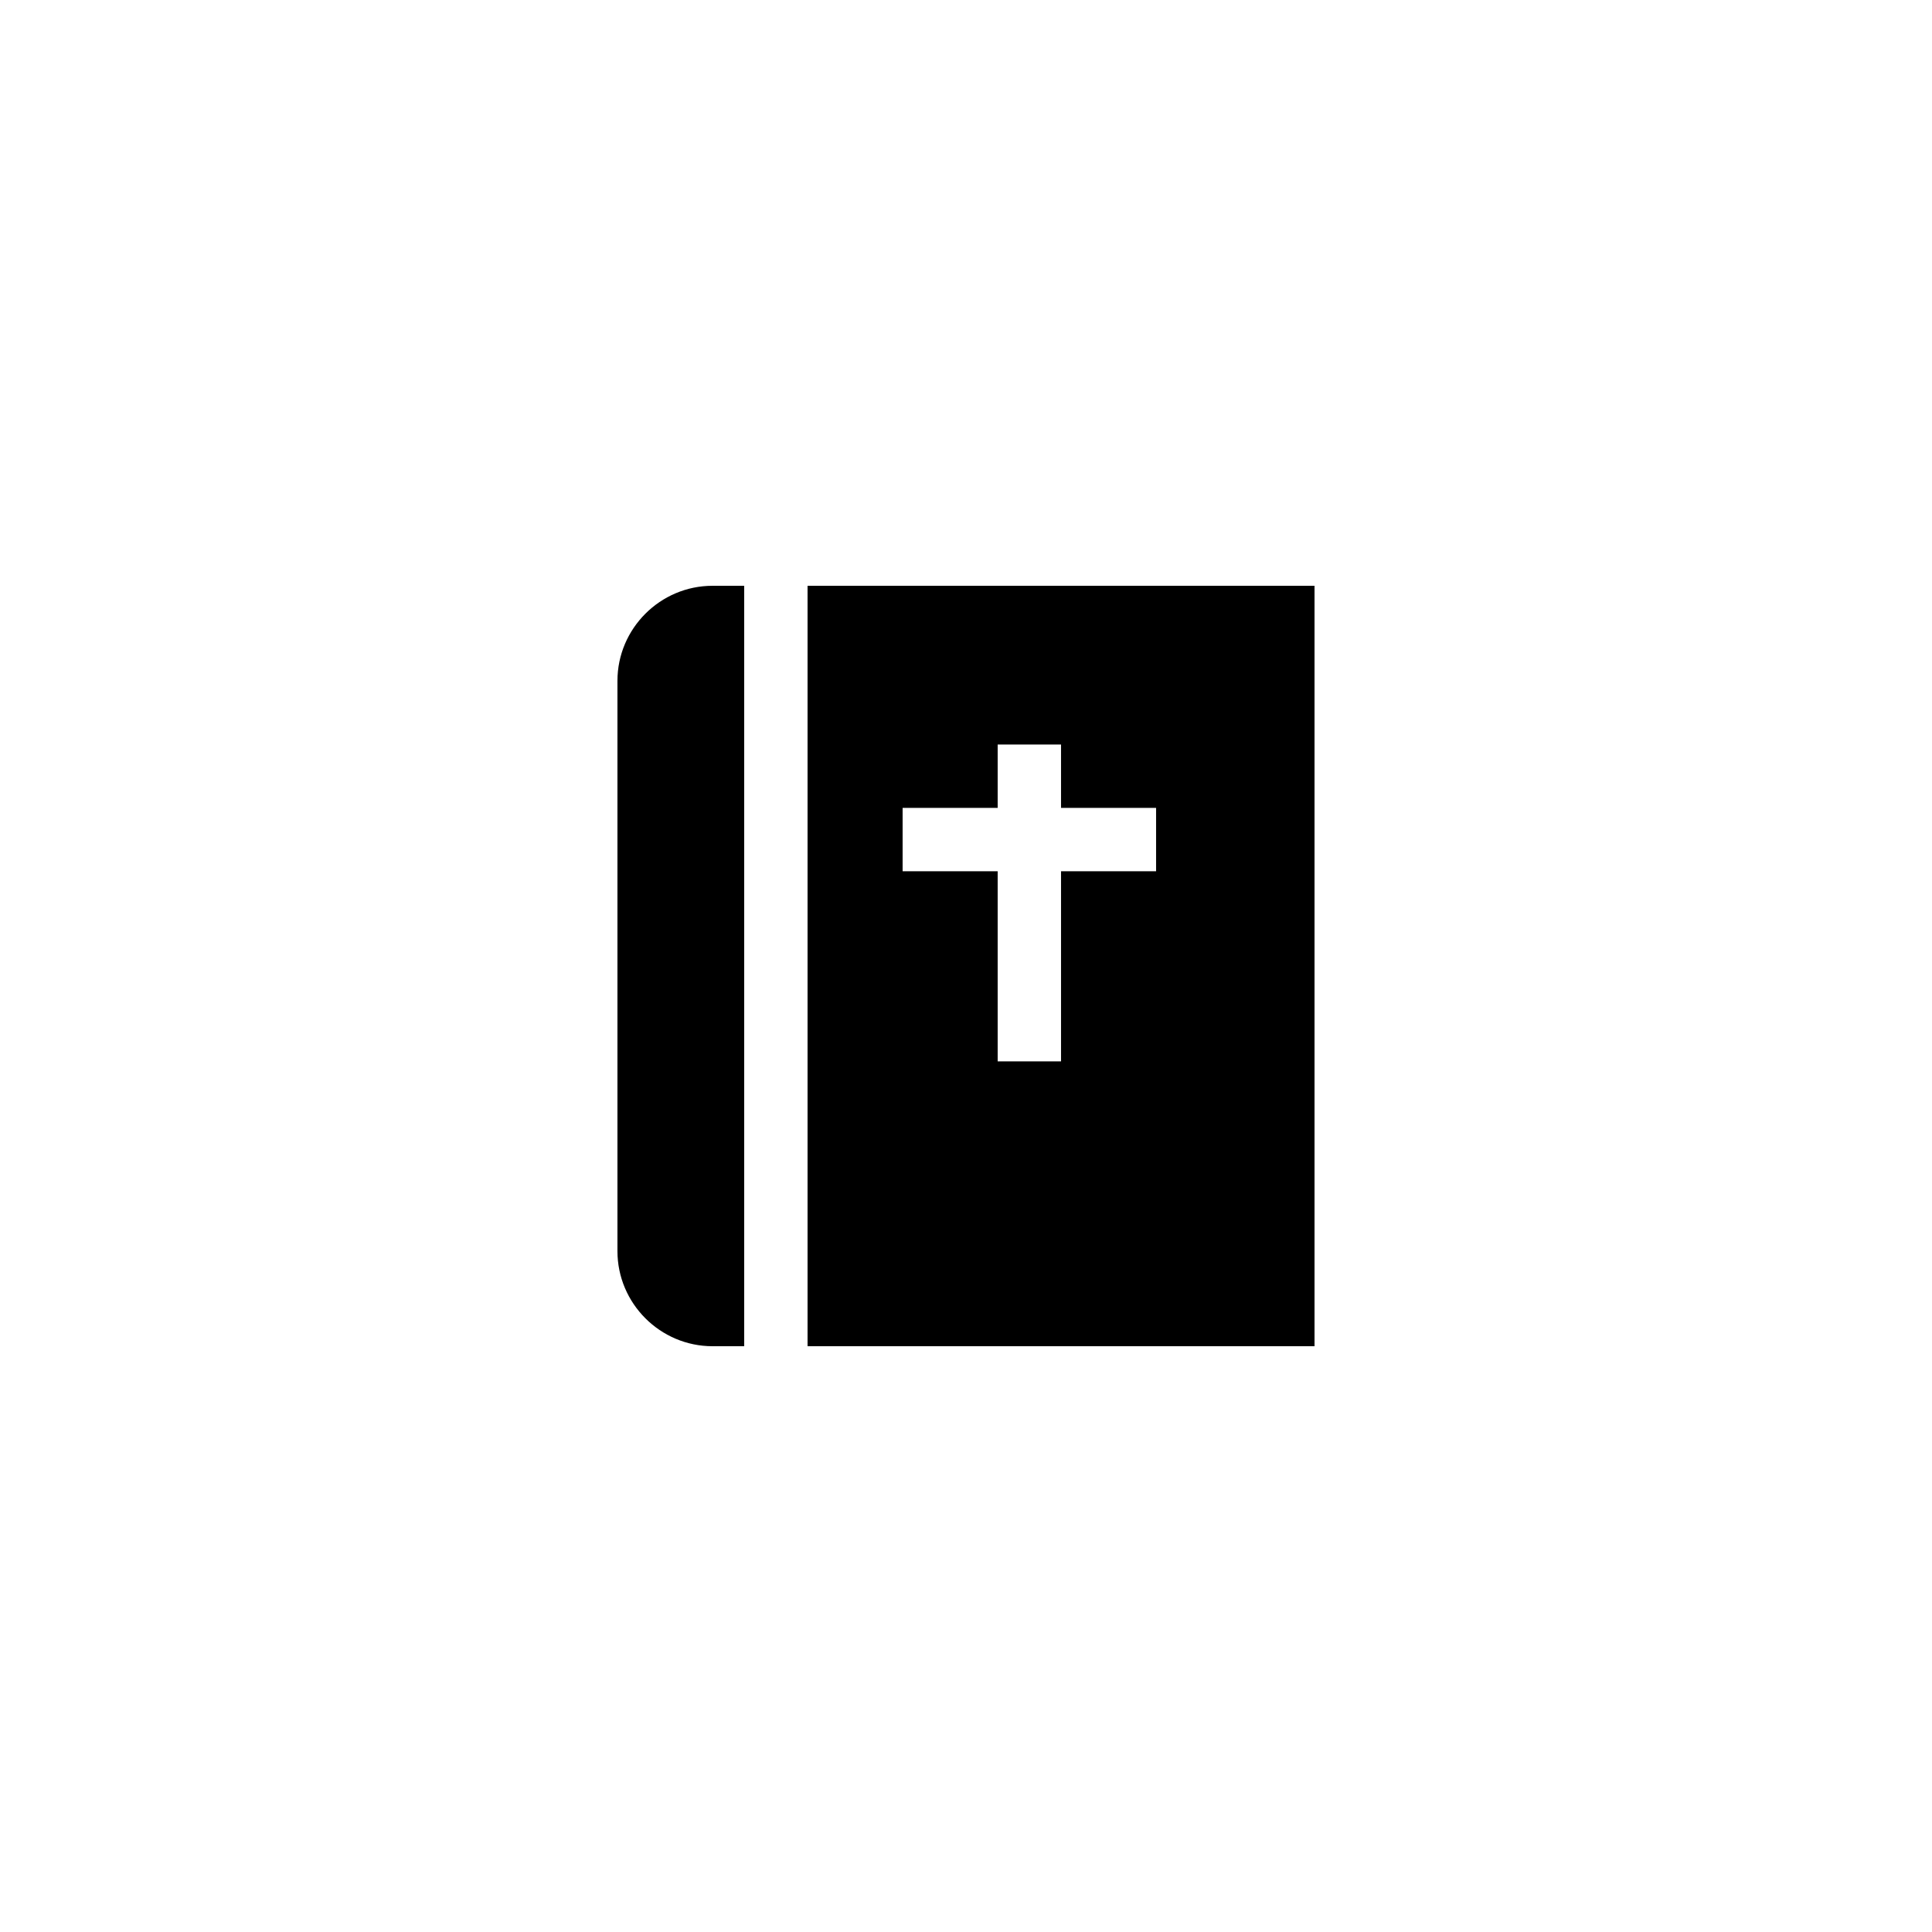 <?xml version="1.0" encoding="UTF-8"?>
<!-- Uploaded to: SVG Repo, www.svgrepo.com, Generator: SVG Repo Mixer Tools -->
<svg fill="#000000" width="800px" height="800px" version="1.1" viewBox="144 144 512 512" xmlns="http://www.w3.org/2000/svg">
 <g>
  <path d="m307.63 324.43v151.14c0 13.855 11.336 25.191 25.191 25.191h8.398v-201.52h-8.398c-13.855 0-25.191 11.336-25.191 25.188z"/>
  <path d="m492.36 299.24h-134.35v201.52h134.35zm-41.984 75.652h-25.191v50.383h-16.793v-50.383h-25.191v-16.793h25.191v-16.793h16.793v16.793h25.191z"/>
 </g>
</svg>